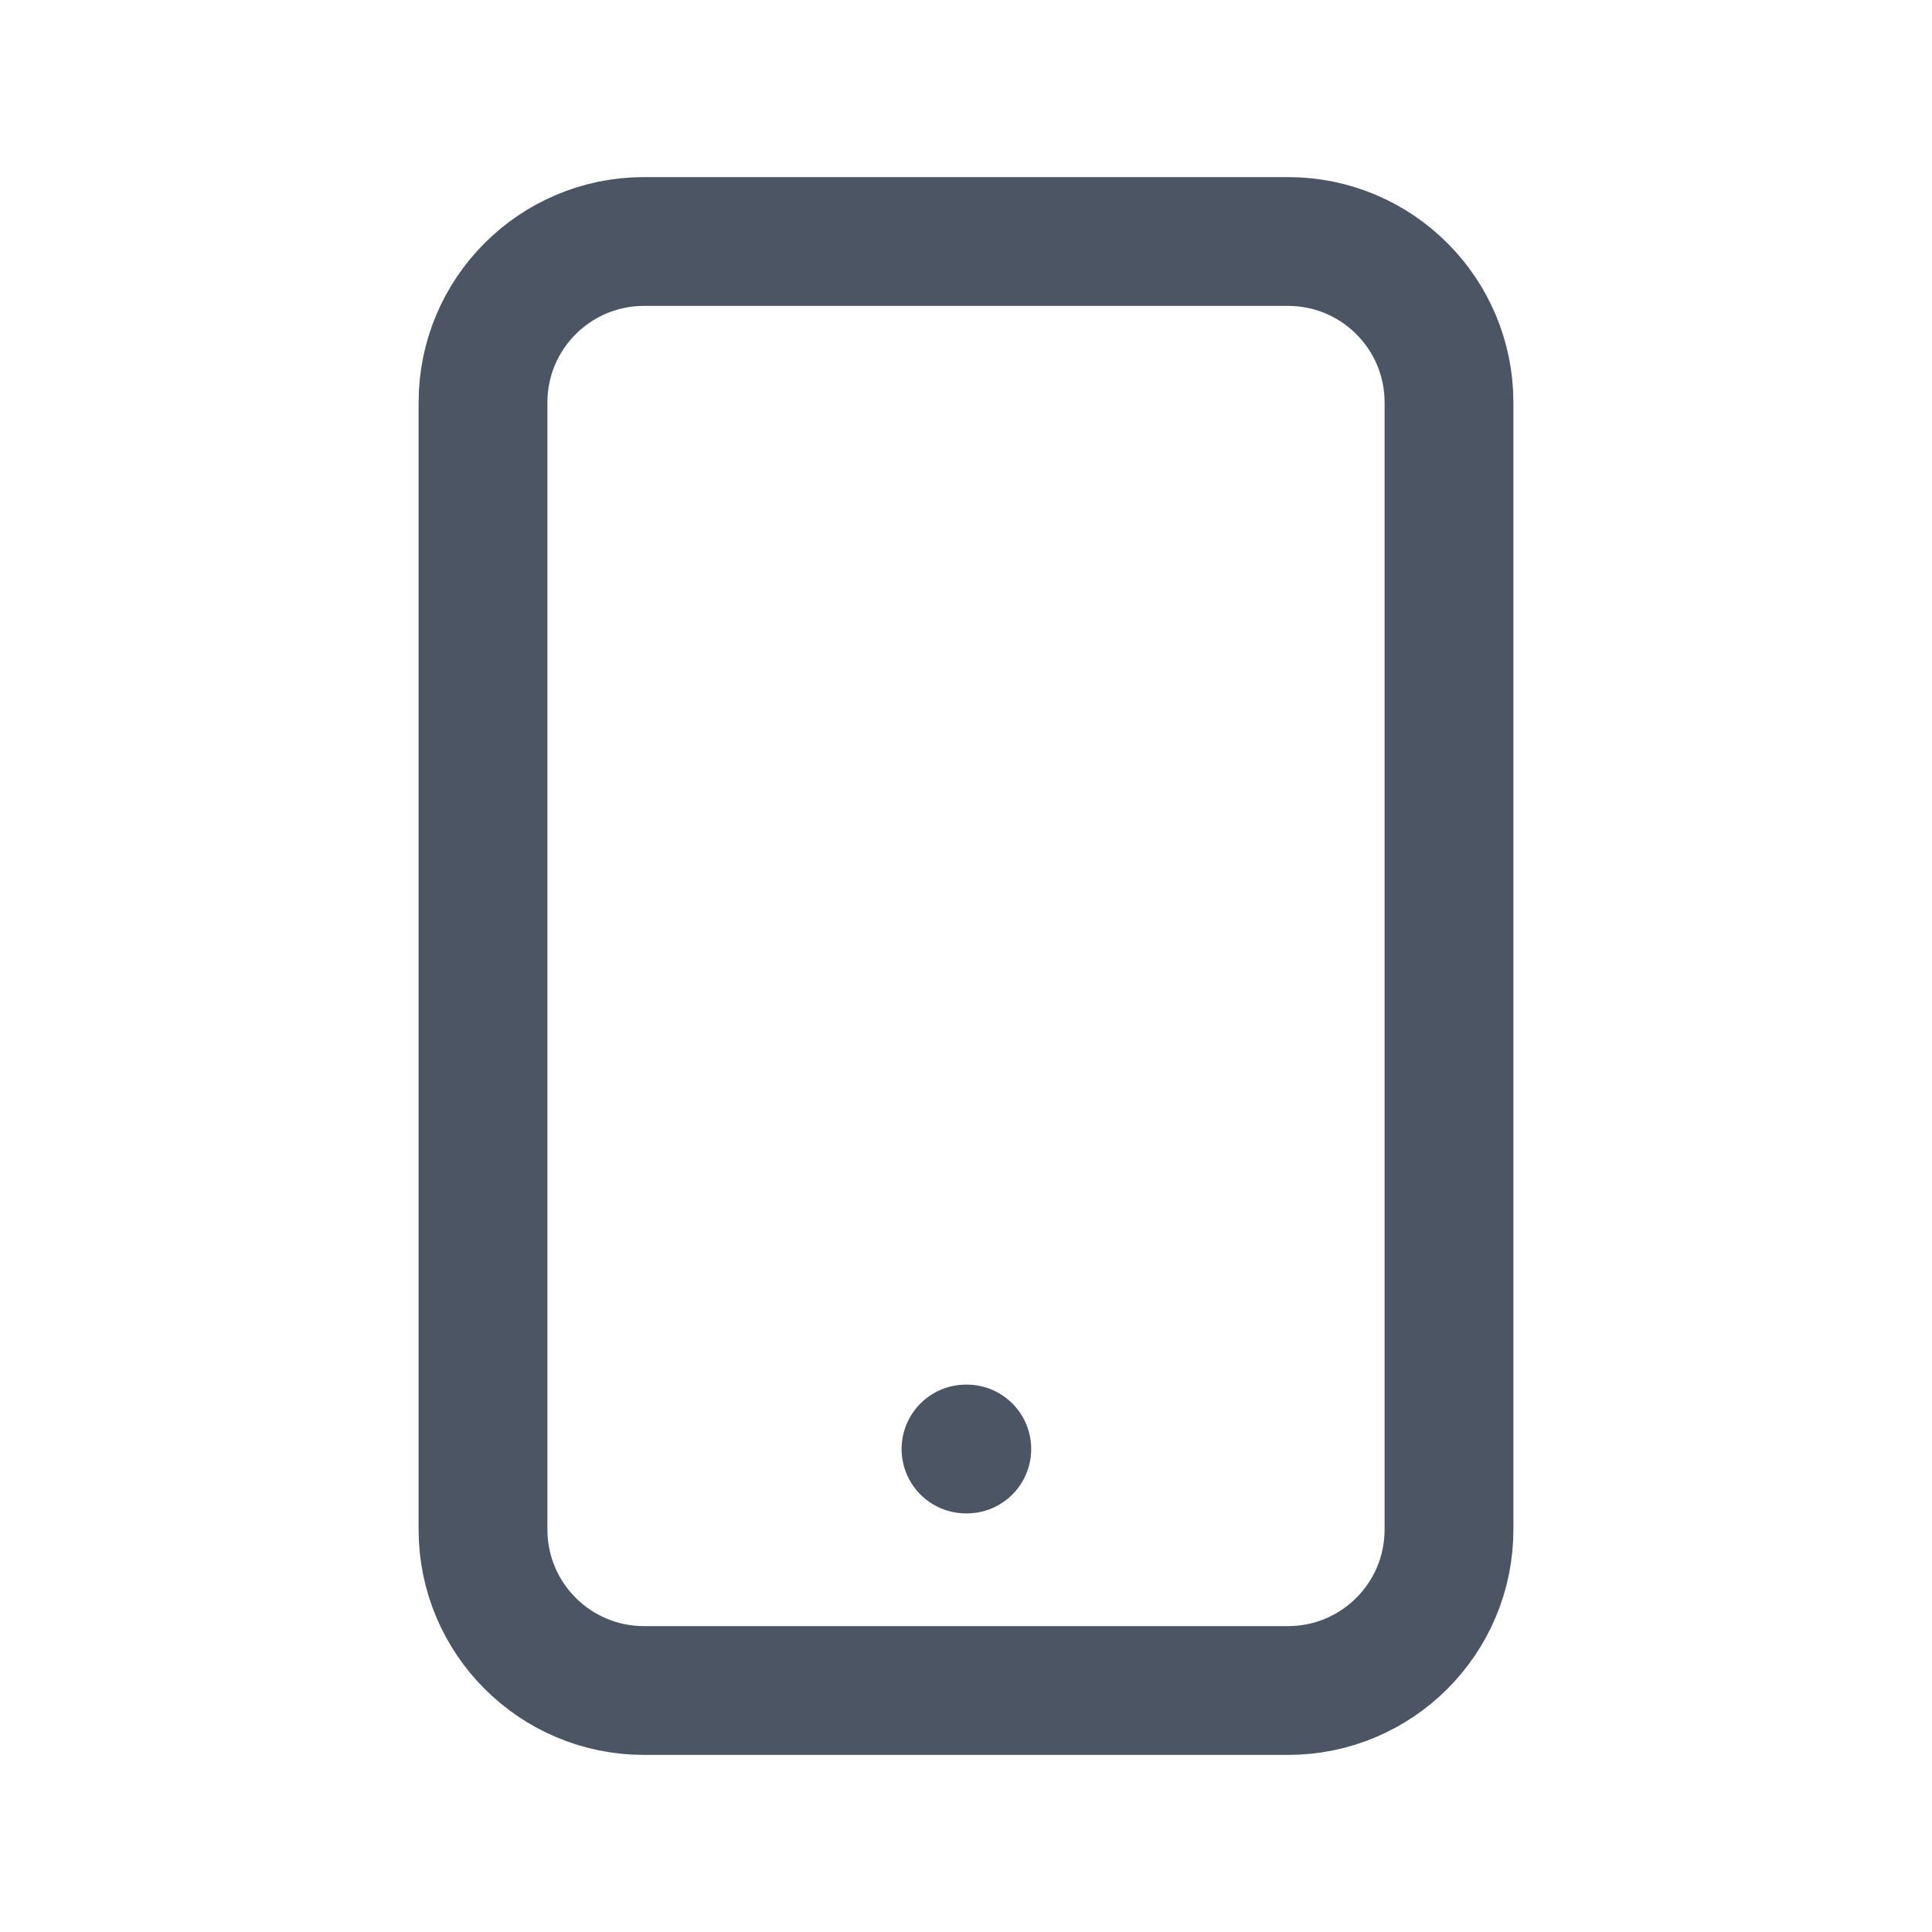 <svg width="24" height="24" viewBox="0 0 24 24" fill="none" xmlns="http://www.w3.org/2000/svg">
<path d="M12 18H12.01M8 21H16C17.105 21 18 20.105 18 19V5C18 3.895 17.105 3 16 3H8C6.896 3 6 3.895 6 5V19C6 20.105 6.896 21 8 21Z" stroke="#4B5563" stroke-width="1.6" stroke-linecap="round" stroke-linejoin="round"/>
</svg>
